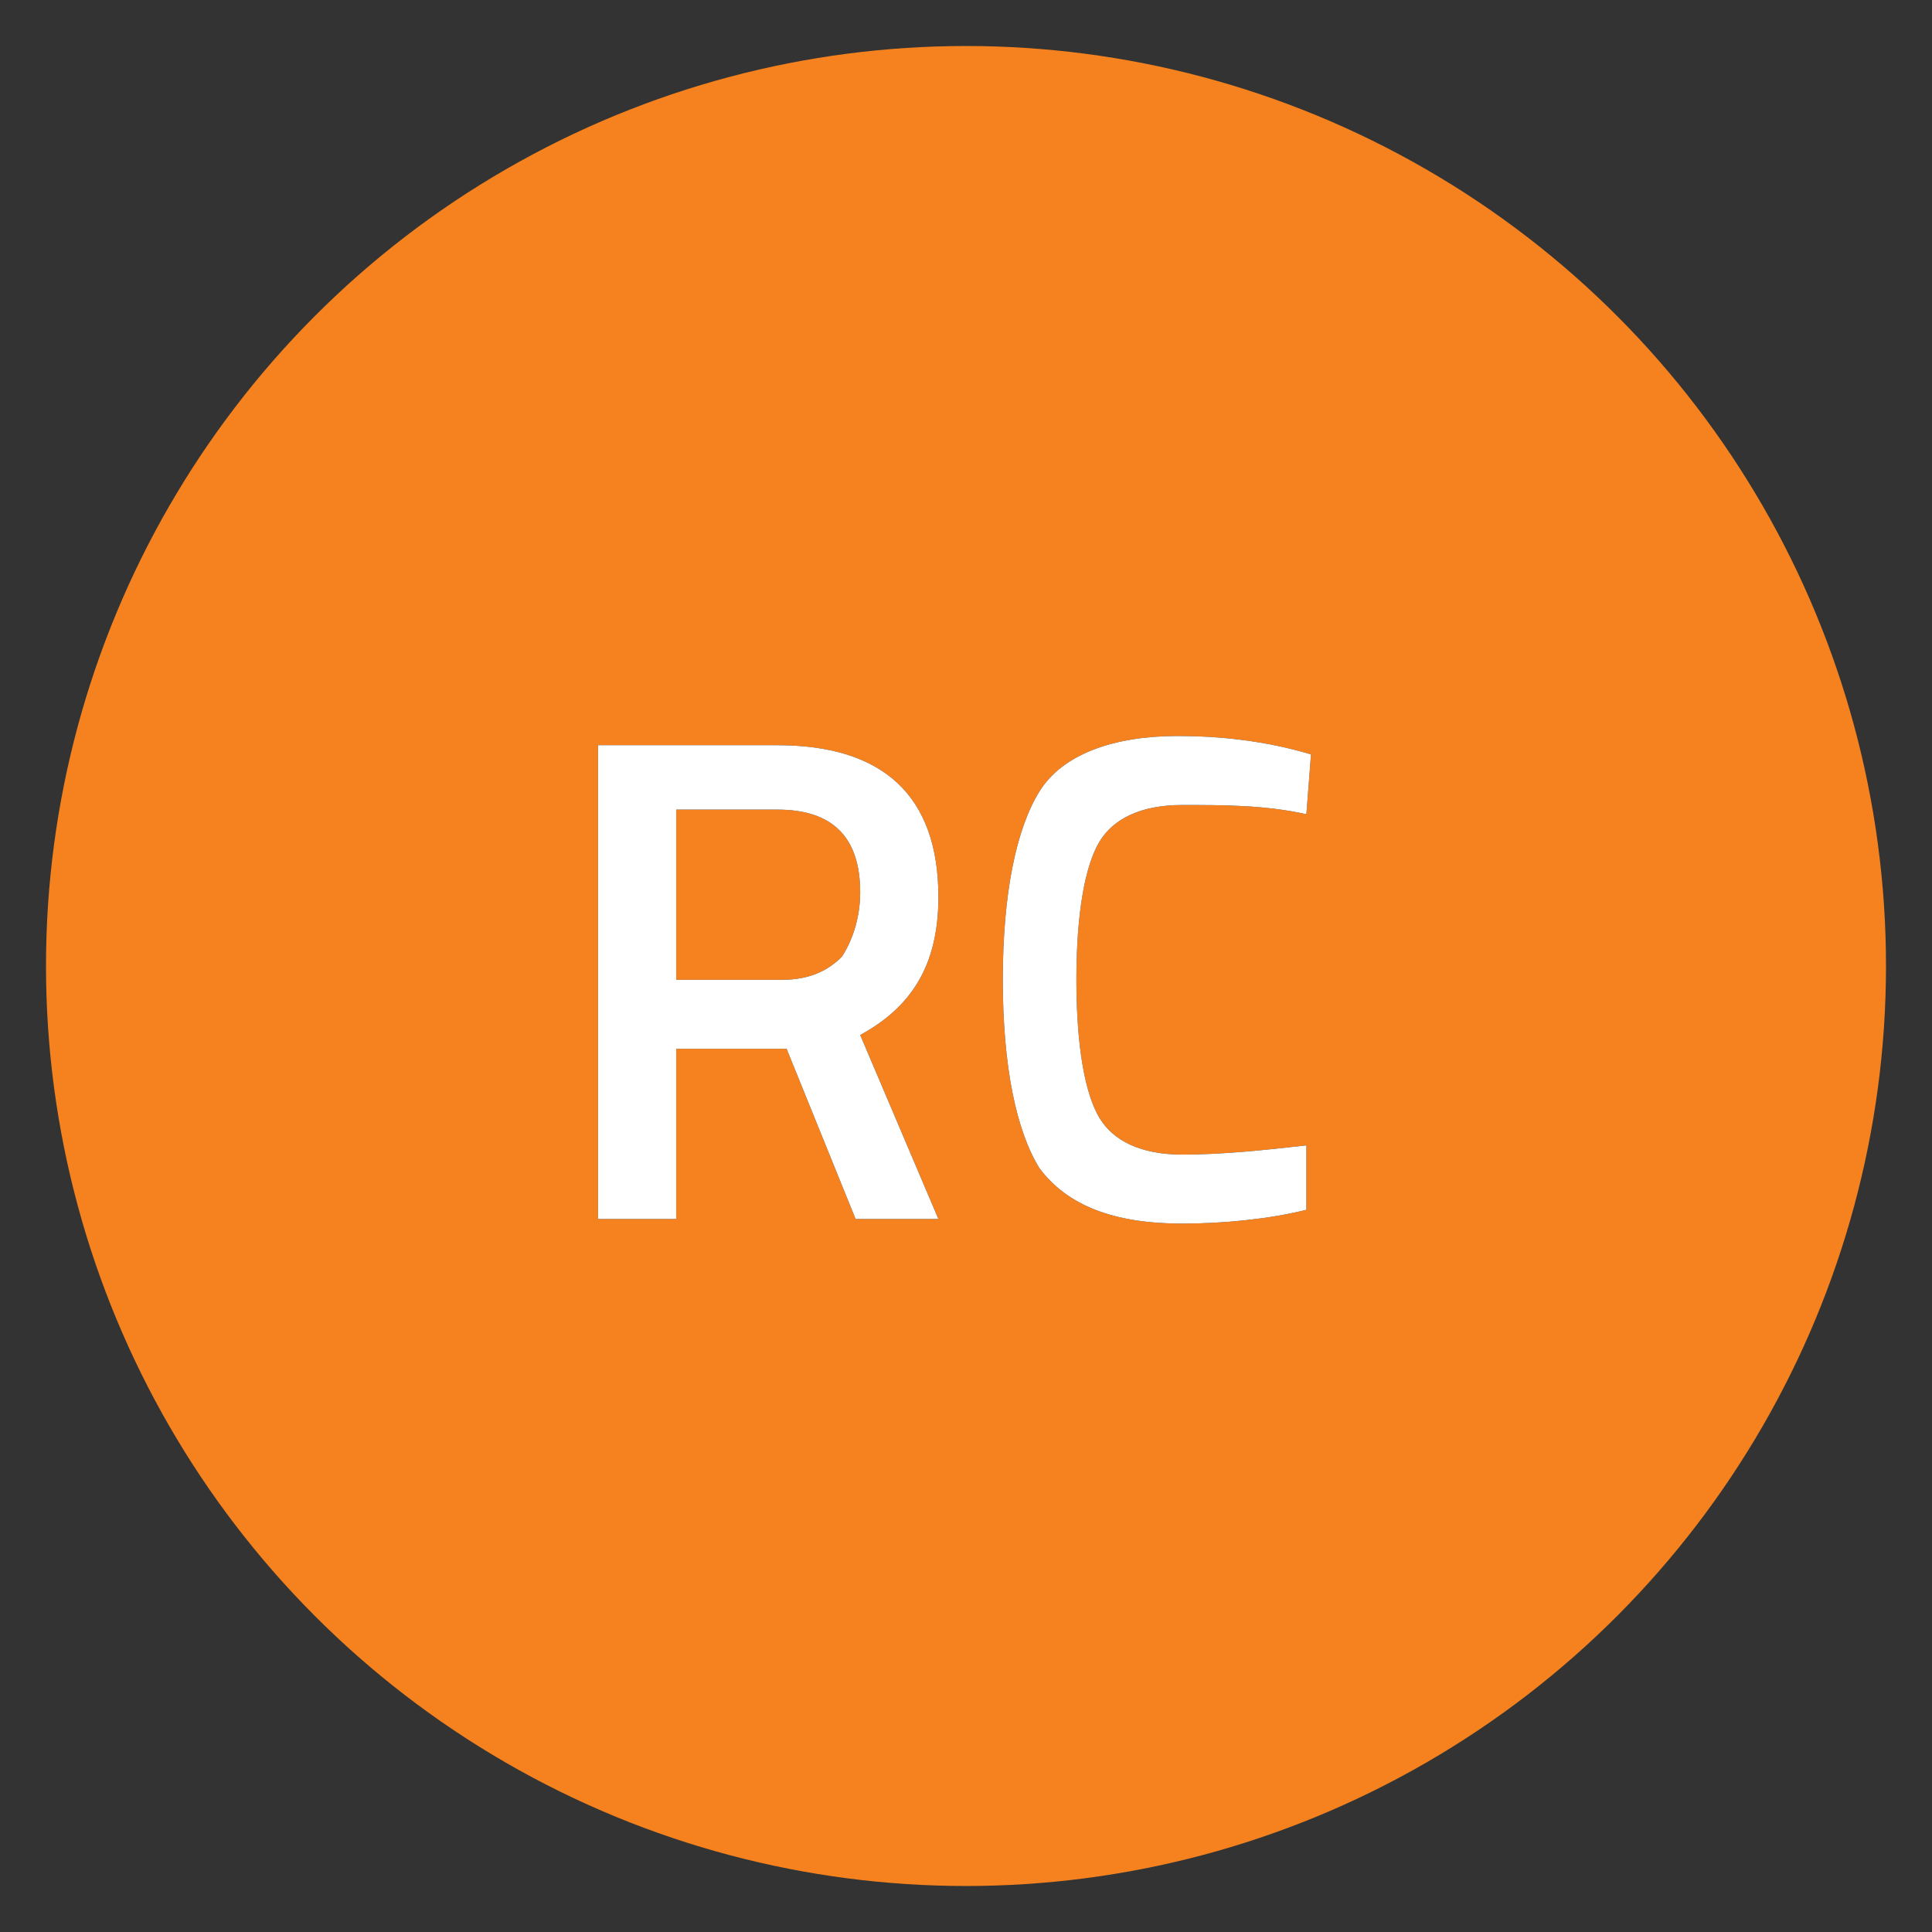 <?xml version="1.0" encoding="utf-8"?>
<!-- Generator: Adobe Illustrator 23.0.1, SVG Export Plug-In . SVG Version: 6.00 Build 0)  -->
<svg version="1.1" id="Layer_1" xmlns="http://www.w3.org/2000/svg" xmlns:xlink="http://www.w3.org/1999/xlink" x="0px" y="0px"
	 viewBox="0 0 42 42" style="enable-background:new 0 0 42 42;" xml:space="preserve">
<rect x="0" y="0" width="42" height="42" fill="#333333" stroke="none"/>
<style type="text/css">
	.st0{fill-rule:evenodd;clip-rule:evenodd;fill:#F5821E;}
	.st1{fill-rule:evenodd;clip-rule:evenodd;}
	.st2{fill-rule:evenodd;clip-rule:evenodd;fill:#FFFFFF;}
</style>
<title>RE-rc</title>
<desc>Created with Sketch.</desc>
<g id="Styleguide">
	<g id="UI-Styleguide---Colors" transform="translate(-1075, -1265)">
		<g id="RE-rc" transform="translate(1075, 1265)">
			<circle id="Oval-2" class="st0" cx="21" cy="21" r="20"/>
			<g id="RC" transform="translate(12, 15)">
				<g>
					<g>
						<path id="path-1" class="st1" d="M2.7,7.8v3.7H1V1.2h3.9c2.3,0,3.5,1.1,3.5,3.3c0,1.5-0.6,2.4-1.7,3l1.7,4H6.6L5.1,7.8H2.7z
							 M6.7,4.4c0-1.2-0.6-1.8-1.8-1.8H2.7v3.7h2.3c0.6,0,1-0.2,1.3-0.5C6.5,5.5,6.7,5,6.7,4.4z M13.7,11.6c-1.5,0-2.5-0.4-3.1-1.2
							c-0.5-0.8-0.8-2.2-0.8-4.1s0.3-3.3,0.8-4.1s1.6-1.2,3-1.2c0.9,0,1.9,0.1,2.9,0.4l-0.1,1.3c-0.9-0.2-1.8-0.2-2.7-0.2
							c-0.9,0-1.5,0.3-1.8,0.8s-0.5,1.5-0.5,3s0.2,2.5,0.5,3c0.3,0.5,0.9,0.8,1.8,0.8s1.8-0.1,2.7-0.2l0,1.4
							C15.6,11.5,14.6,11.6,13.7,11.6z"/>
					</g>
					<g>
						<path class="st2" d="M2.7,7.8v3.7H1V1.2h3.9c2.3,0,3.5,1.1,3.5,3.3c0,1.5-0.6,2.4-1.7,3l1.7,4H6.6L5.1,7.8H2.7z M6.7,4.4
							c0-1.2-0.6-1.8-1.8-1.8H2.7v3.7h2.3c0.6,0,1-0.2,1.3-0.5C6.5,5.5,6.7,5,6.7,4.4z M13.7,11.6c-1.5,0-2.5-0.4-3.1-1.2
							c-0.5-0.8-0.8-2.2-0.8-4.1s0.3-3.3,0.8-4.1s1.6-1.2,3-1.2c0.9,0,1.9,0.1,2.9,0.4l-0.1,1.3c-0.9-0.2-1.8-0.2-2.7-0.2
							c-0.9,0-1.5,0.3-1.8,0.8s-0.5,1.5-0.5,3s0.2,2.5,0.5,3c0.3,0.5,0.9,0.8,1.8,0.8s1.8-0.1,2.7-0.2l0,1.4
							C15.6,11.5,14.6,11.6,13.7,11.6z"/>
					</g>
				</g>
			</g>
		</g>
	</g>
</g>
</svg>
